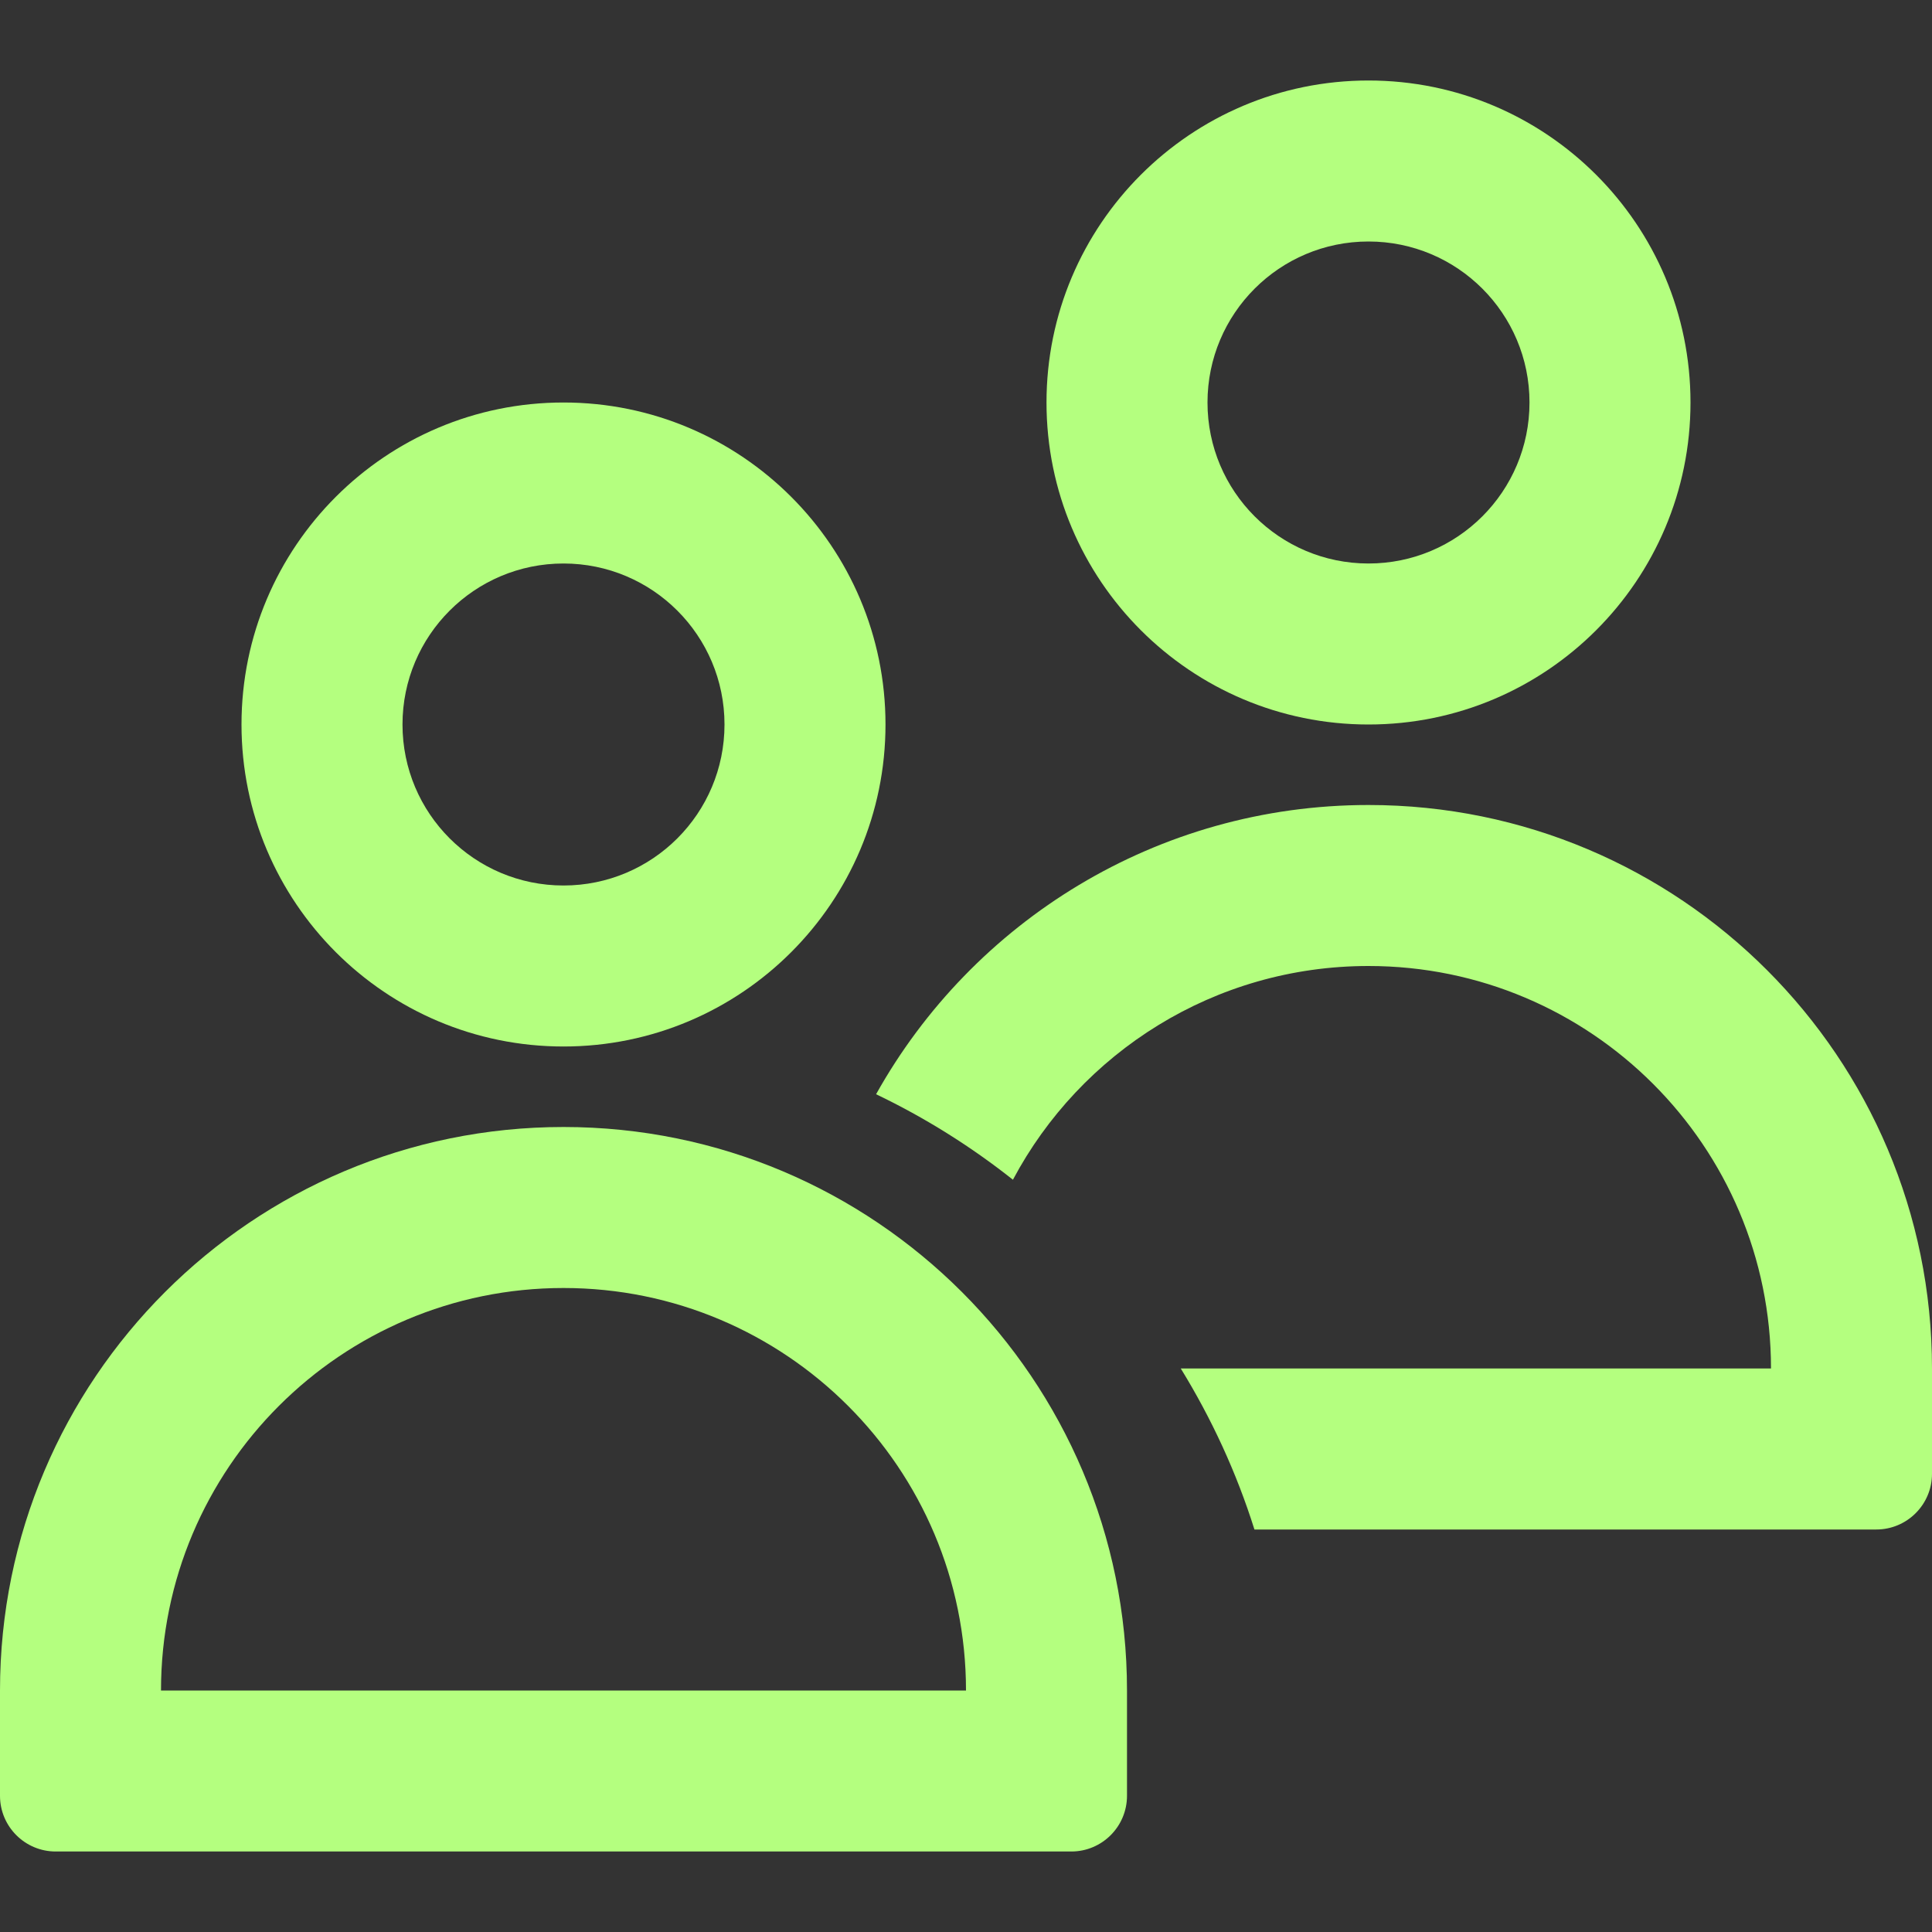 <svg width="24" height="24" viewBox="0 0 24 24" fill="none" xmlns="http://www.w3.org/2000/svg">
<rect x="0" y="0" width="24" height="24" fill="#333333" stroke="none"/>
<path fill-rule="evenodd" clip-rule="evenodd" d="M21 5C21 7.209 19.209 9 17 9C14.791 9 13 7.209 13 5C13 2.791 14.791 1 17 1C19.209 1 21 2.791 21 5ZM19 5C19 6.105 18.105 7 17 7C15.895 7 15 6.105 15 5C15 3.895 15.895 3 17 3C18.105 3 19 3.895 19 5Z" fill="#B4FF7F"/>
<path fill-rule="evenodd" clip-rule="evenodd" d="M0 21C0 17.134 3.134 14 7 14C10.866 14 14 17.134 14 21V22.308C14 22.69 13.69 23 13.308 23H0.692C0.31 23 0 22.69 0 22.308V21ZM7 16C9.761 16 12 18.239 12 21H2C2 18.239 4.239 16 7 16Z" fill="#B4FF7F"/>
<path fill-rule="evenodd" clip-rule="evenodd" d="M7 13C9.209 13 11 11.209 11 9C11 6.791 9.209 5 7 5C4.791 5 3 6.791 3 9C3 11.209 4.791 13 7 13ZM7 11C8.105 11 9 10.105 9 9C9 7.895 8.105 7 7 7C5.895 7 5 7.895 5 9C5 10.105 5.895 11 7 11Z" fill="#B4FF7F"/>
<path d="M22 17H14.668C15.05 17.621 15.36 18.291 15.583 19H23.308C23.69 19 24 18.69 24 18.308V17C24 13.134 20.866 10 17 10C14.371 10 12.08 11.45 10.883 13.593C11.491 13.884 12.06 14.241 12.583 14.655C13.423 13.075 15.086 12 17 12C19.761 12 22 14.239 22 17Z" fill="#B4FF7F"/>
</svg>
